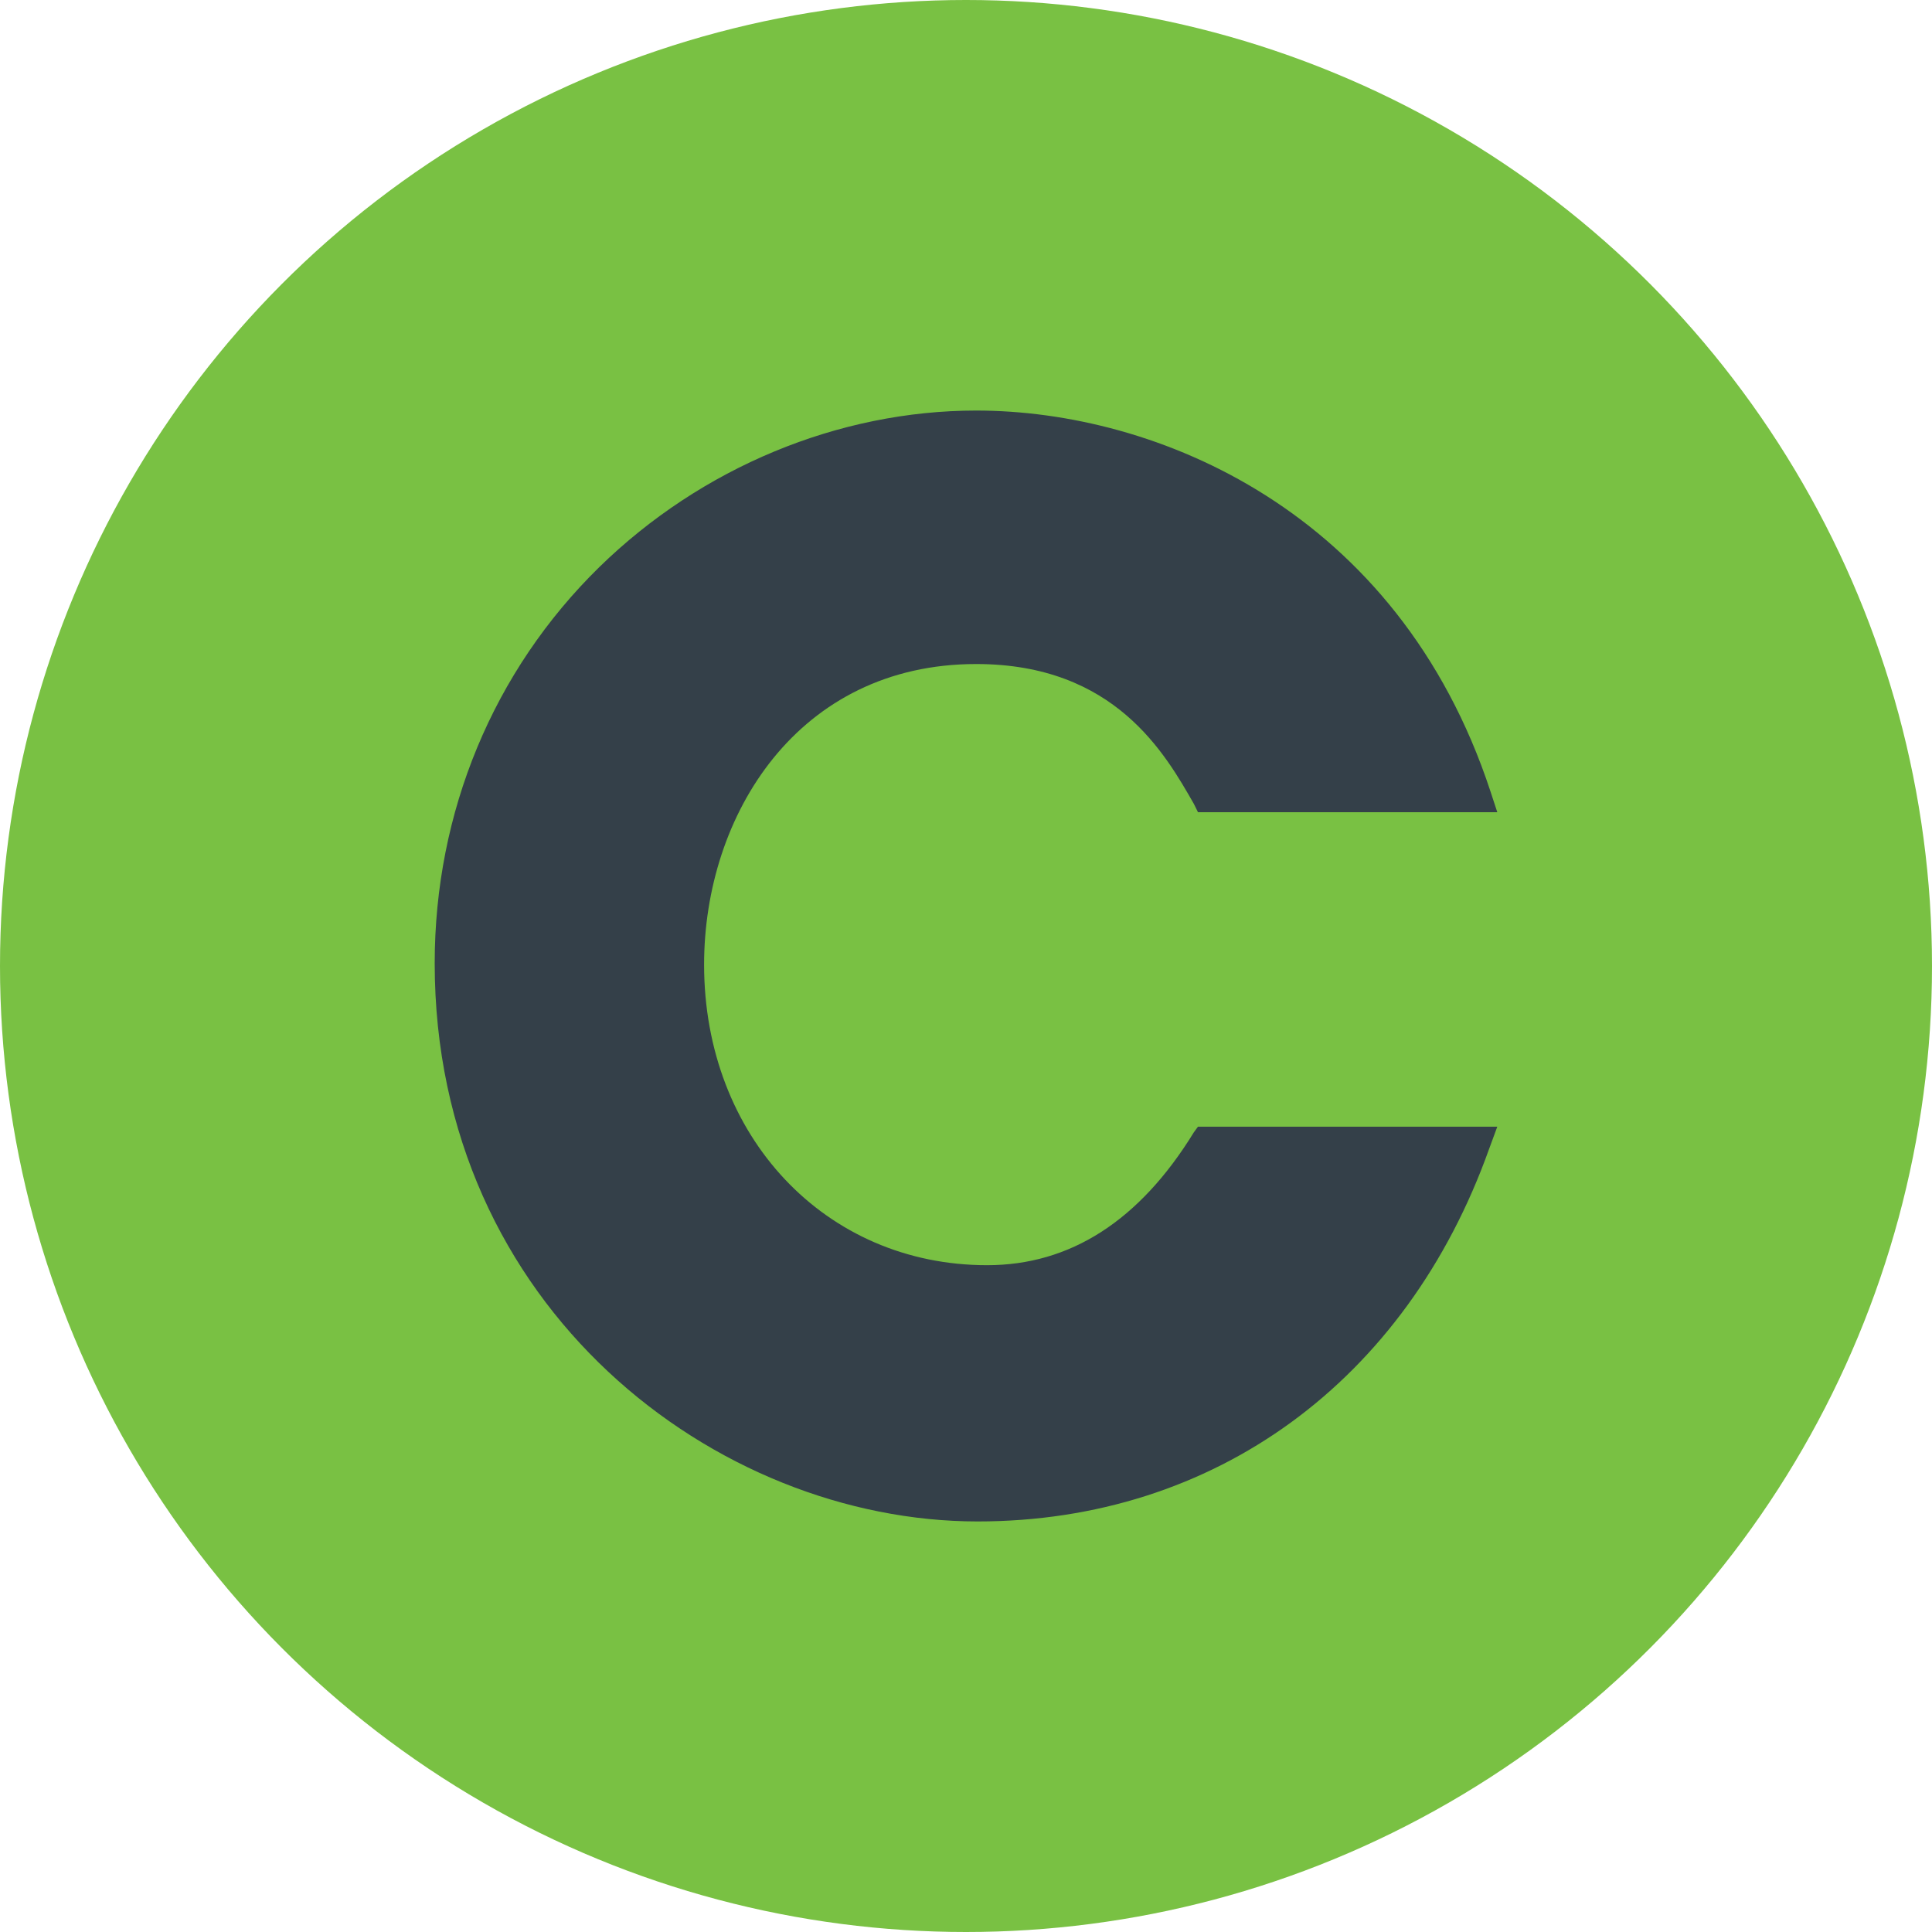 <svg width="80" height="80" viewBox="0 0 80 80" fill="none" xmlns="http://www.w3.org/2000/svg">
<circle cx="40" cy="40" r="40" fill="#79C143"/>
<mask id="mask0_808_1768" style="mask-type:alpha" maskUnits="userSpaceOnUse" x="0" y="0" width="80" height="80">
<circle cx="40" cy="40" r="40" fill="white"/>
</mask>
<g mask="url(#mask0_808_1768)">
<path fill-rule="evenodd" clip-rule="evenodd" d="M49.437 46.883C47.183 50.554 44.31 52.389 40.873 52.389C34.169 52.389 29.155 47.055 29.155 39.943C29.155 33.748 33.042 27.496 40.422 27.496C46.169 27.496 48.254 31.224 49.437 33.289L49.606 33.633H62L61.718 32.773C57.887 21.13 47.859 17 40.422 17C34.732 17 29.042 19.352 24.817 23.481C20.422 27.783 18 33.633 18 39.885C18 54.167 29.662 63 40.479 63C50.282 63 58.225 57.207 61.662 47.571L62 46.653H49.606L49.437 46.883Z" fill="#344049"/>
</g>
</svg>
